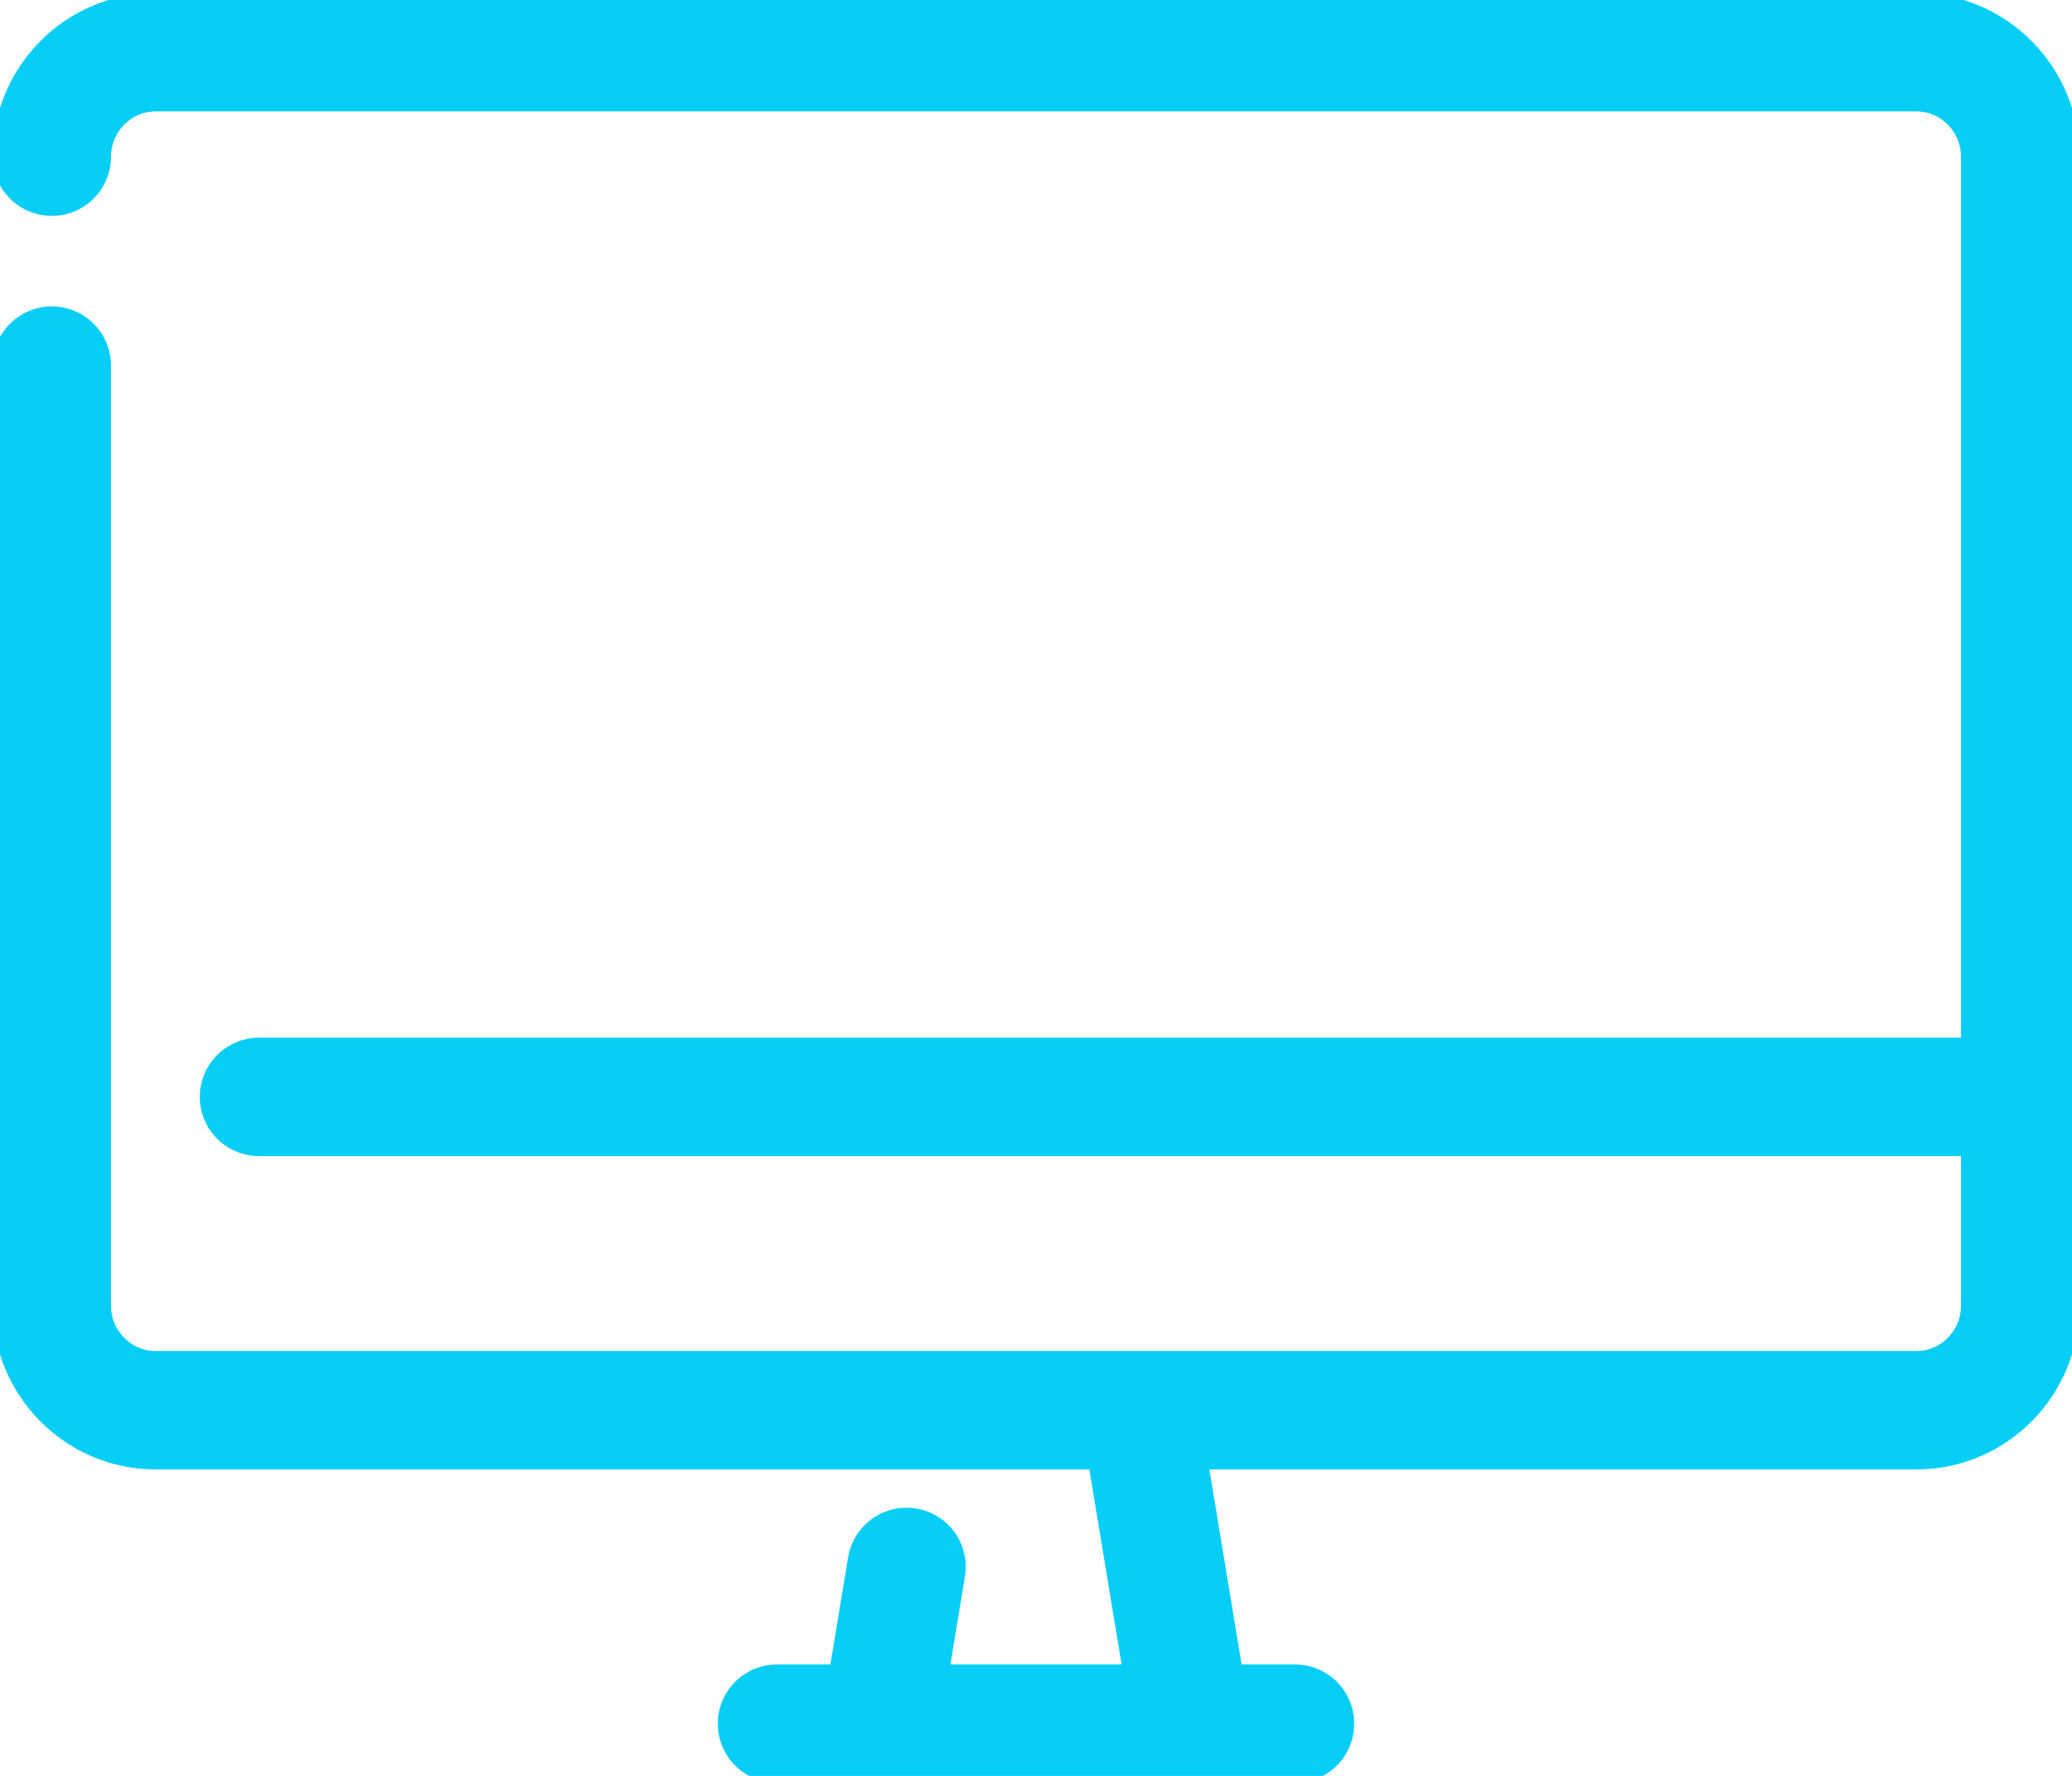 <svg xmlns="http://www.w3.org/2000/svg" width="35" height="30" fill="none"><g stroke="#06CEF7" stroke-linecap="round" stroke-linejoin="round" stroke-width="2" clip-path="url(#a)"><path d="m15.313 26.47-.438 2.648M19.25 23.824l.875 5.294M13.125 29.118h8.75M.875 2.647c0-.97.788-1.765 1.75-1.765h29.75c.962 0 1.75.794 1.75 1.765v19.412c0 .97-.788 1.764-1.75 1.764H2.625c-.962 0-1.75-.794-1.75-1.764V6.176M4.375 18.53h29.75"/></g><defs><clipPath id="a"><path fill="#fff" d="M0 0h35v30H0z"/></clipPath></defs></svg>